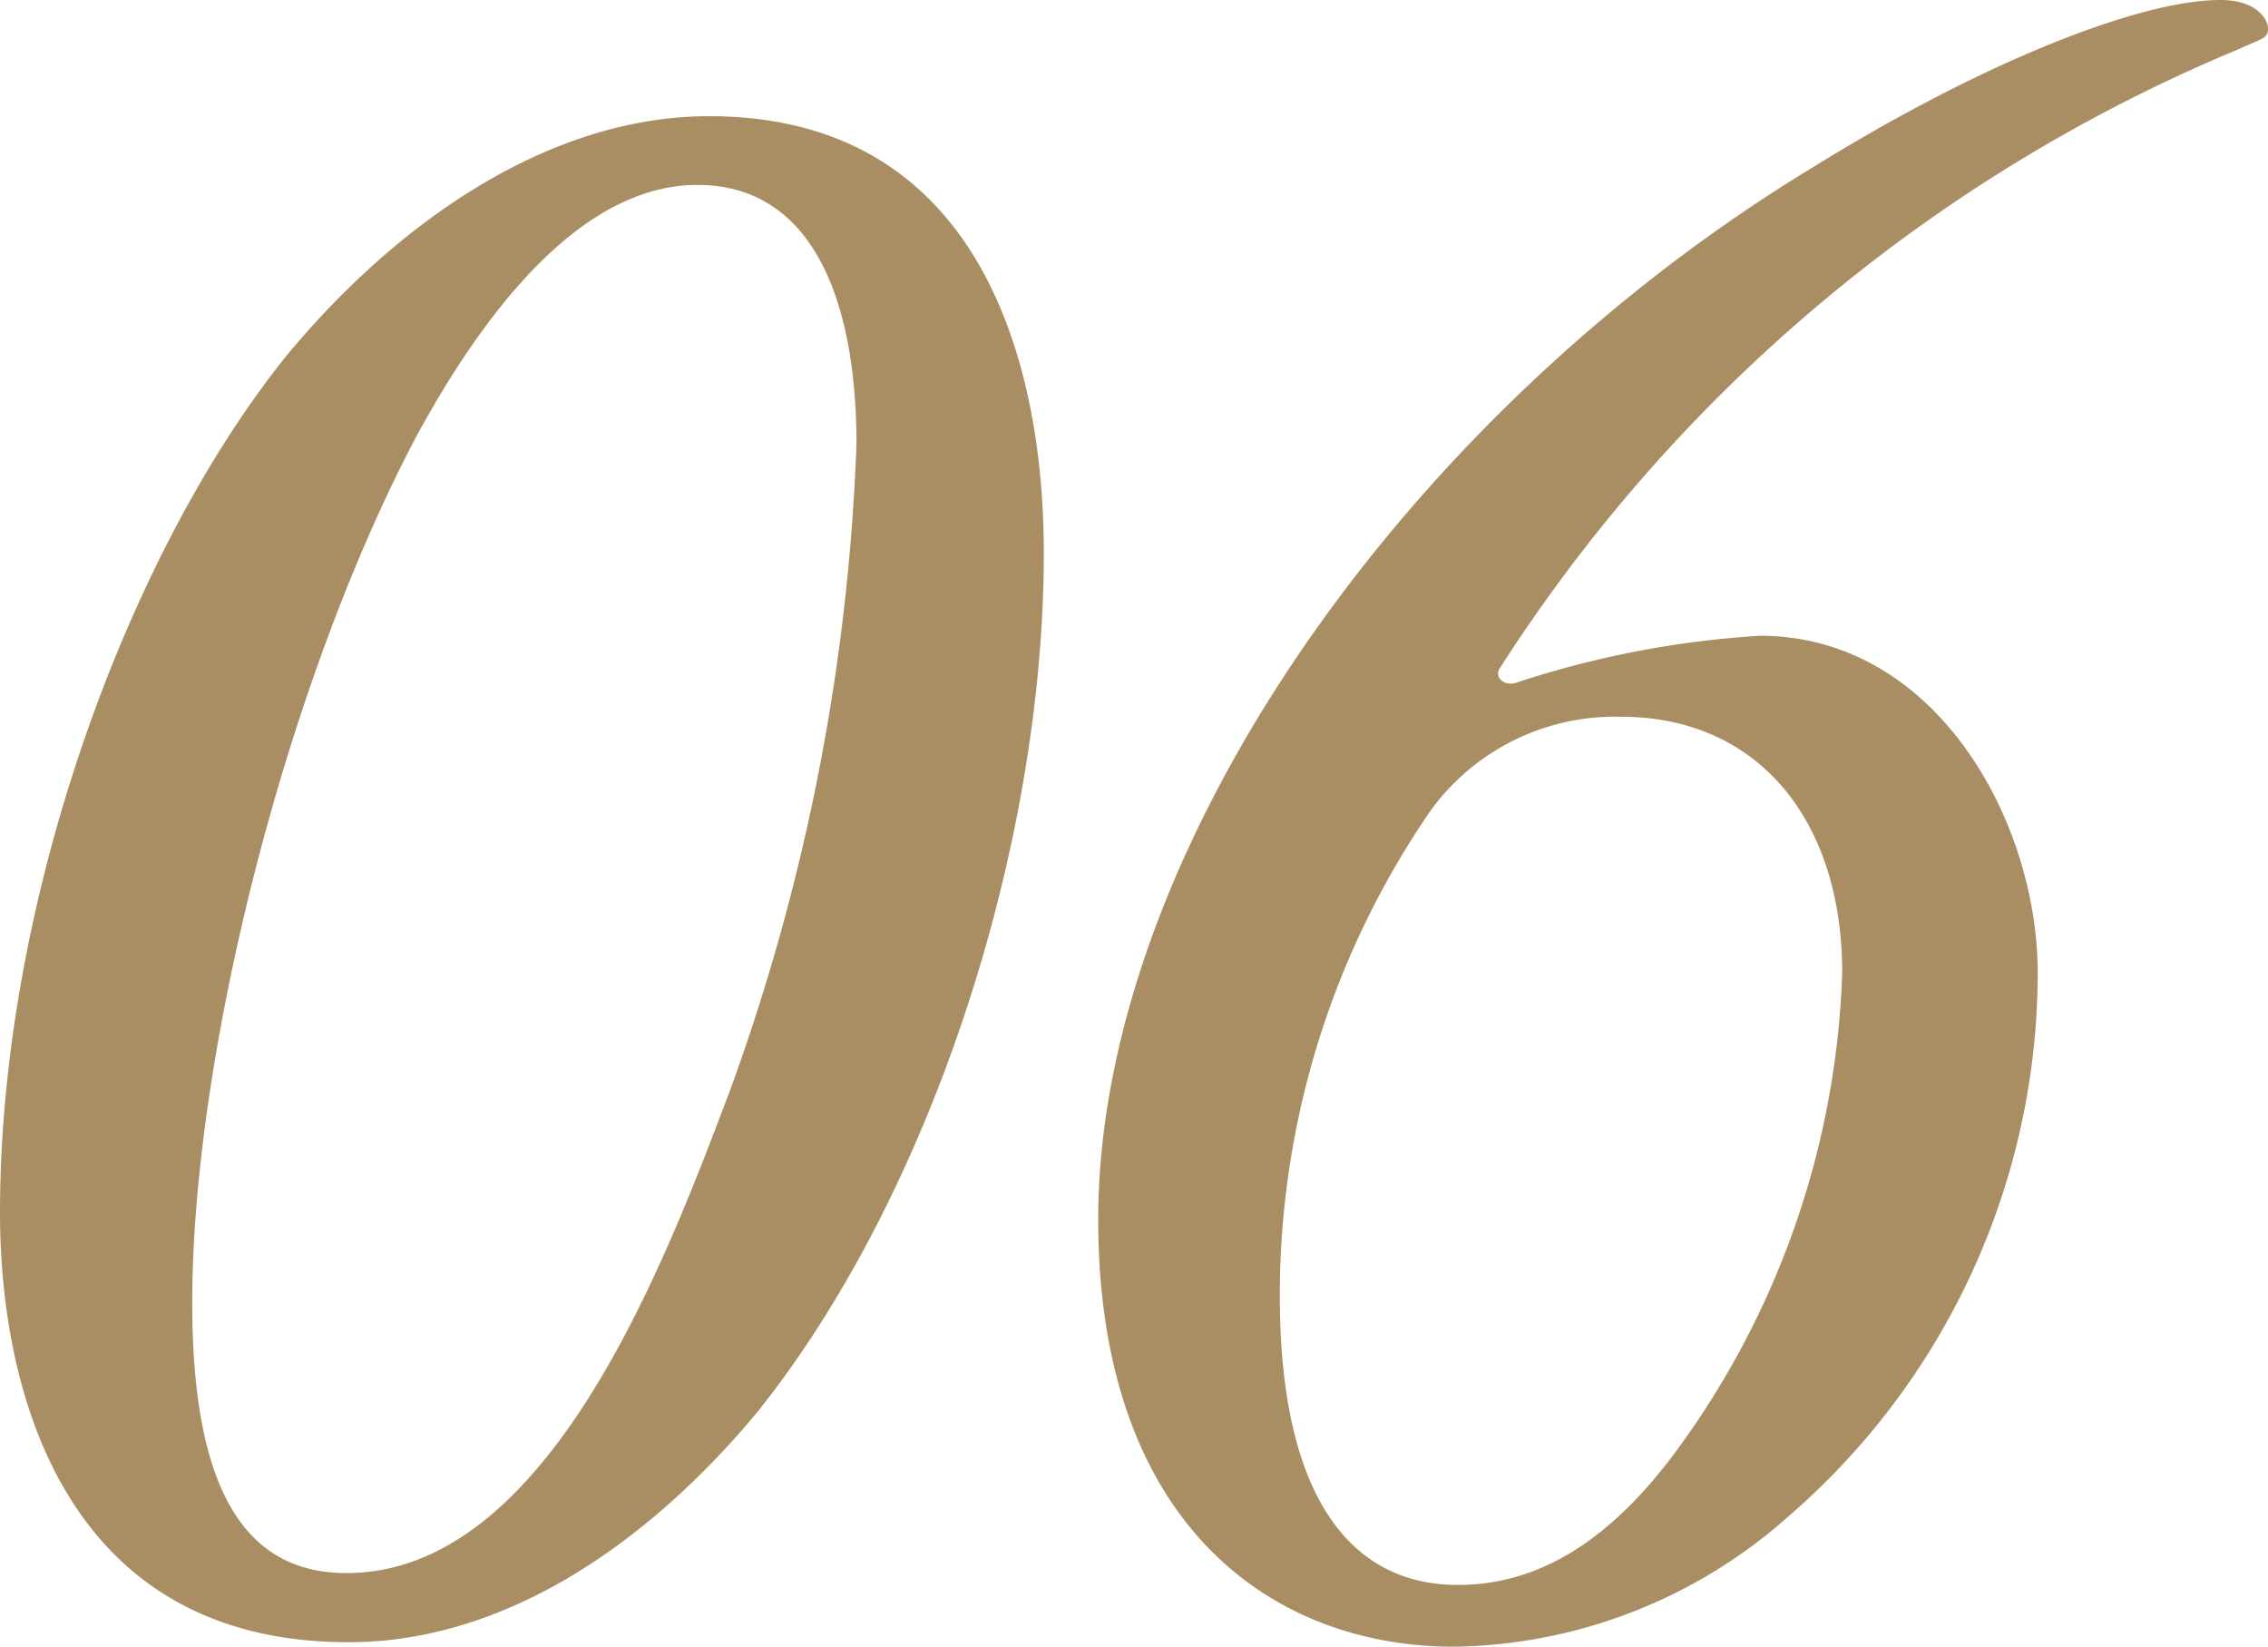 <svg xmlns="http://www.w3.org/2000/svg" viewBox="0 0 55.45 40.25"><defs><style>.cls-1{fill:#aa8e63;}</style></defs><title>parts_no06</title><g id="レイヤー_2" data-name="レイヤー 2"><g id="レイヤー_1-2" data-name="レイヤー 1"><path class="cls-1" d="M25.52,13.51c0,7.14-2.73,15.66-7,21-2.49,3-6,5.63-10,5.63C1.57,40.14,0,34,0,29.64,0,22,3.13,13.51,7,8.7,9.69,5.45,13.4,2.84,17.34,2.84,24,2.84,25.52,8.93,25.52,13.51Zm-15.31-2.9C7,16.65,4.7,25.81,4.7,31.84c0,4.24,1.1,6.61,3.77,6.61,4.93,0,7.77-7.54,9.39-11.83a51.54,51.54,0,0,0,3.08-15.77c0-3.37-1-6.33-3.89-6.33C14.56,4.52,12.24,6.9,10.21,10.61Z"/><path class="cls-1" d="M49.82,23.78a17.58,17.58,0,0,1-6.09,13.28,12.55,12.55,0,0,1-8.18,3.19c-4.46,0-8.7-3-8.7-10.44,0-9,7.54-19.72,17.52-25.75C48.49,1.51,52.32,0,54.29,0c.87,0,1.16.46,1.16.7s-.12.23-.76.52a39.38,39.38,0,0,0-18,15.08c-.18.23.05.46.34.4a23.53,23.53,0,0,1,6-1.16C47.33,15.54,49.82,20.07,49.82,23.78ZM35,19.78a20.88,20.88,0,0,0-3.71,11.89c0,4.93,1.74,7.07,4.35,7.07,2,0,3.71-1.1,5.28-3.19a20.87,20.87,0,0,0,4.12-11.77c0-3.77-2.09-6.26-5.4-6.26A5.57,5.57,0,0,0,35,19.78Z"/></g></g></svg>